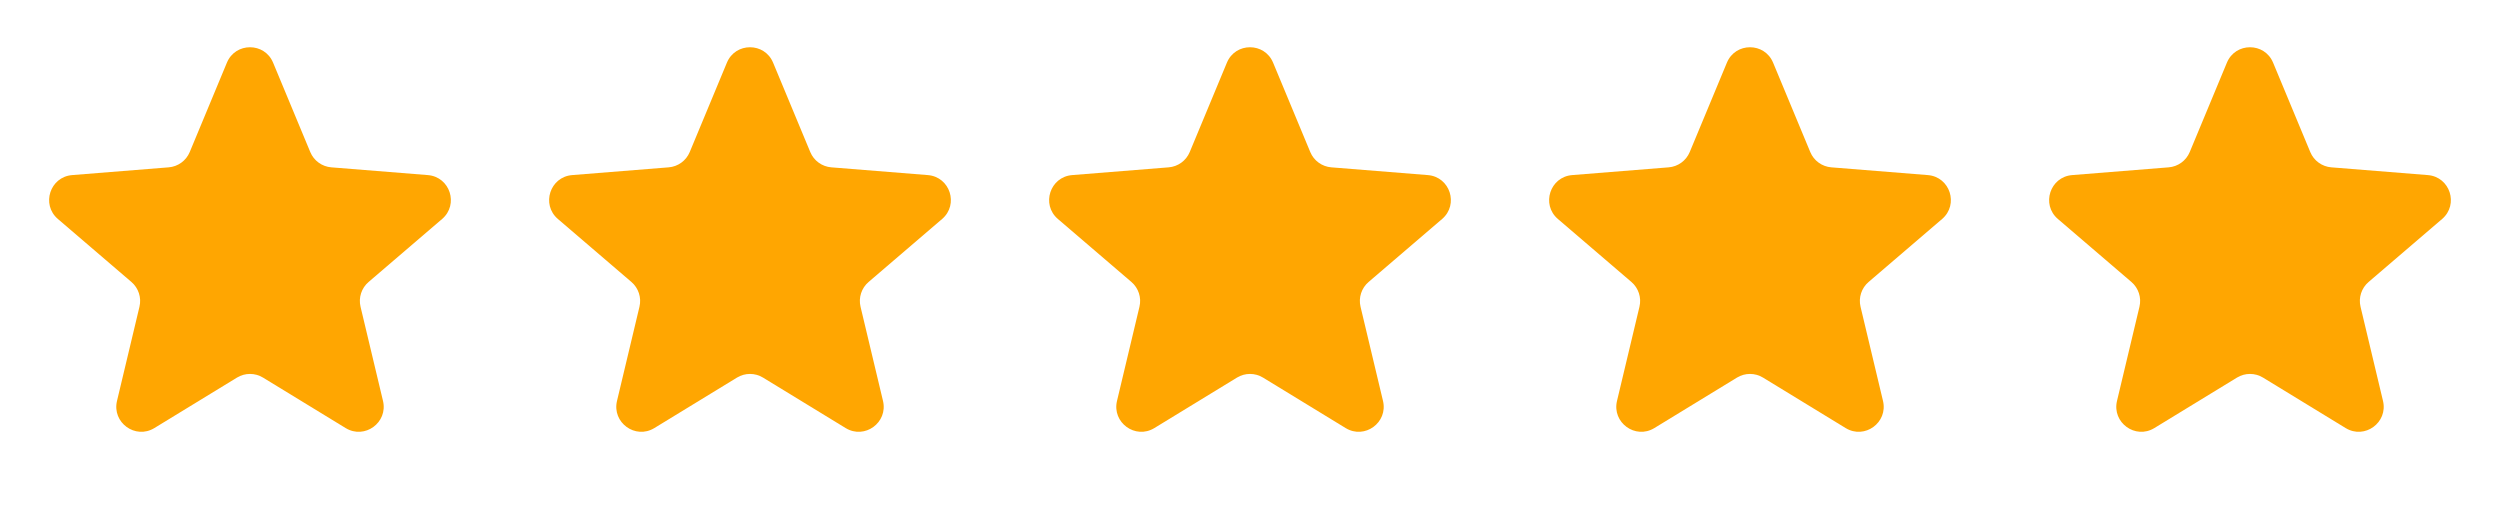 <svg width="175" height="36" viewBox="0 0 175 36" fill="none" xmlns="http://www.w3.org/2000/svg">
<path d="M15.884 4.385C16.482 2.948 18.518 2.948 19.116 4.385L21.718 10.642C21.97 11.248 22.54 11.662 23.194 11.714L29.949 12.256C31.501 12.38 32.13 14.317 30.948 15.329L25.801 19.738C25.303 20.165 25.085 20.835 25.238 21.473L26.81 28.065C27.171 29.579 25.524 30.776 24.196 29.965L18.412 26.432C17.852 26.09 17.148 26.09 16.588 26.432L10.805 29.965C9.476 30.776 7.829 29.579 8.19 28.065L9.762 21.473C9.915 20.835 9.697 20.165 9.199 19.738L4.052 15.329C2.87 14.317 3.499 12.38 5.051 12.256L11.806 11.714C12.46 11.662 13.03 11.248 13.282 10.642L15.884 4.385Z" fill="#FFA601"/>
<path d="M50.884 4.385C51.482 2.948 53.518 2.948 54.116 4.385L56.718 10.642C56.97 11.248 57.54 11.662 58.194 11.714L64.949 12.256C66.501 12.38 67.13 14.317 65.948 15.329L60.801 19.738C60.303 20.165 60.085 20.835 60.238 21.473L61.81 28.065C62.171 29.579 60.524 30.776 59.196 29.965L53.412 26.432C52.852 26.09 52.148 26.09 51.588 26.432L45.804 29.965C44.476 30.776 42.829 29.579 43.19 28.065L44.762 21.473C44.915 20.835 44.697 20.165 44.199 19.738L39.052 15.329C37.87 14.317 38.499 12.38 40.051 12.256L46.806 11.714C47.46 11.662 48.03 11.248 48.282 10.642L50.884 4.385Z" fill="#FFA601"/>
<path d="M85.884 4.385C86.482 2.948 88.518 2.948 89.116 4.385L91.718 10.642C91.97 11.248 92.54 11.662 93.194 11.714L99.949 12.256C101.501 12.38 102.13 14.317 100.948 15.329L95.801 19.738C95.303 20.165 95.085 20.835 95.238 21.473L96.81 28.065C97.171 29.579 95.524 30.776 94.196 29.965L88.412 26.432C87.852 26.09 87.148 26.09 86.588 26.432L80.805 29.965C79.476 30.776 77.829 29.579 78.19 28.065L79.762 21.473C79.915 20.835 79.697 20.165 79.199 19.738L74.052 15.329C72.87 14.317 73.499 12.38 75.051 12.256L81.806 11.714C82.46 11.662 83.03 11.248 83.282 10.642L85.884 4.385Z" fill="#FFA601"/>
<path d="M120.884 4.385C121.482 2.948 123.518 2.948 124.116 4.385L126.718 10.642C126.97 11.248 127.54 11.662 128.194 11.714L134.949 12.256C136.501 12.38 137.13 14.317 135.948 15.329L130.801 19.738C130.303 20.165 130.085 20.835 130.238 21.473L131.81 28.065C132.171 29.579 130.524 30.776 129.196 29.965L123.412 26.432C122.852 26.09 122.148 26.09 121.588 26.432L115.804 29.965C114.476 30.776 112.829 29.579 113.19 28.065L114.762 21.473C114.915 20.835 114.697 20.165 114.199 19.738L109.052 15.329C107.87 14.317 108.499 12.38 110.051 12.256L116.806 11.714C117.46 11.662 118.03 11.248 118.282 10.642L120.884 4.385Z" fill="#FFA601"/>
<path d="M155.884 4.385C156.482 2.948 158.518 2.948 159.116 4.385L161.718 10.642C161.97 11.248 162.54 11.662 163.194 11.714L169.949 12.256C171.501 12.38 172.13 14.317 170.948 15.329L165.801 19.738C165.303 20.165 165.085 20.835 165.238 21.473L166.81 28.065C167.171 29.579 165.524 30.776 164.196 29.965L158.412 26.432C157.852 26.09 157.148 26.09 156.588 26.432L150.804 29.965C149.476 30.776 147.829 29.579 148.19 28.065L149.762 21.473C149.915 20.835 149.697 20.165 149.199 19.738L144.052 15.329C142.87 14.317 143.499 12.38 145.051 12.256L151.806 11.714C152.46 11.662 153.03 11.248 153.282 10.642L155.884 4.385Z" fill="#FFA601"/>
</svg>
